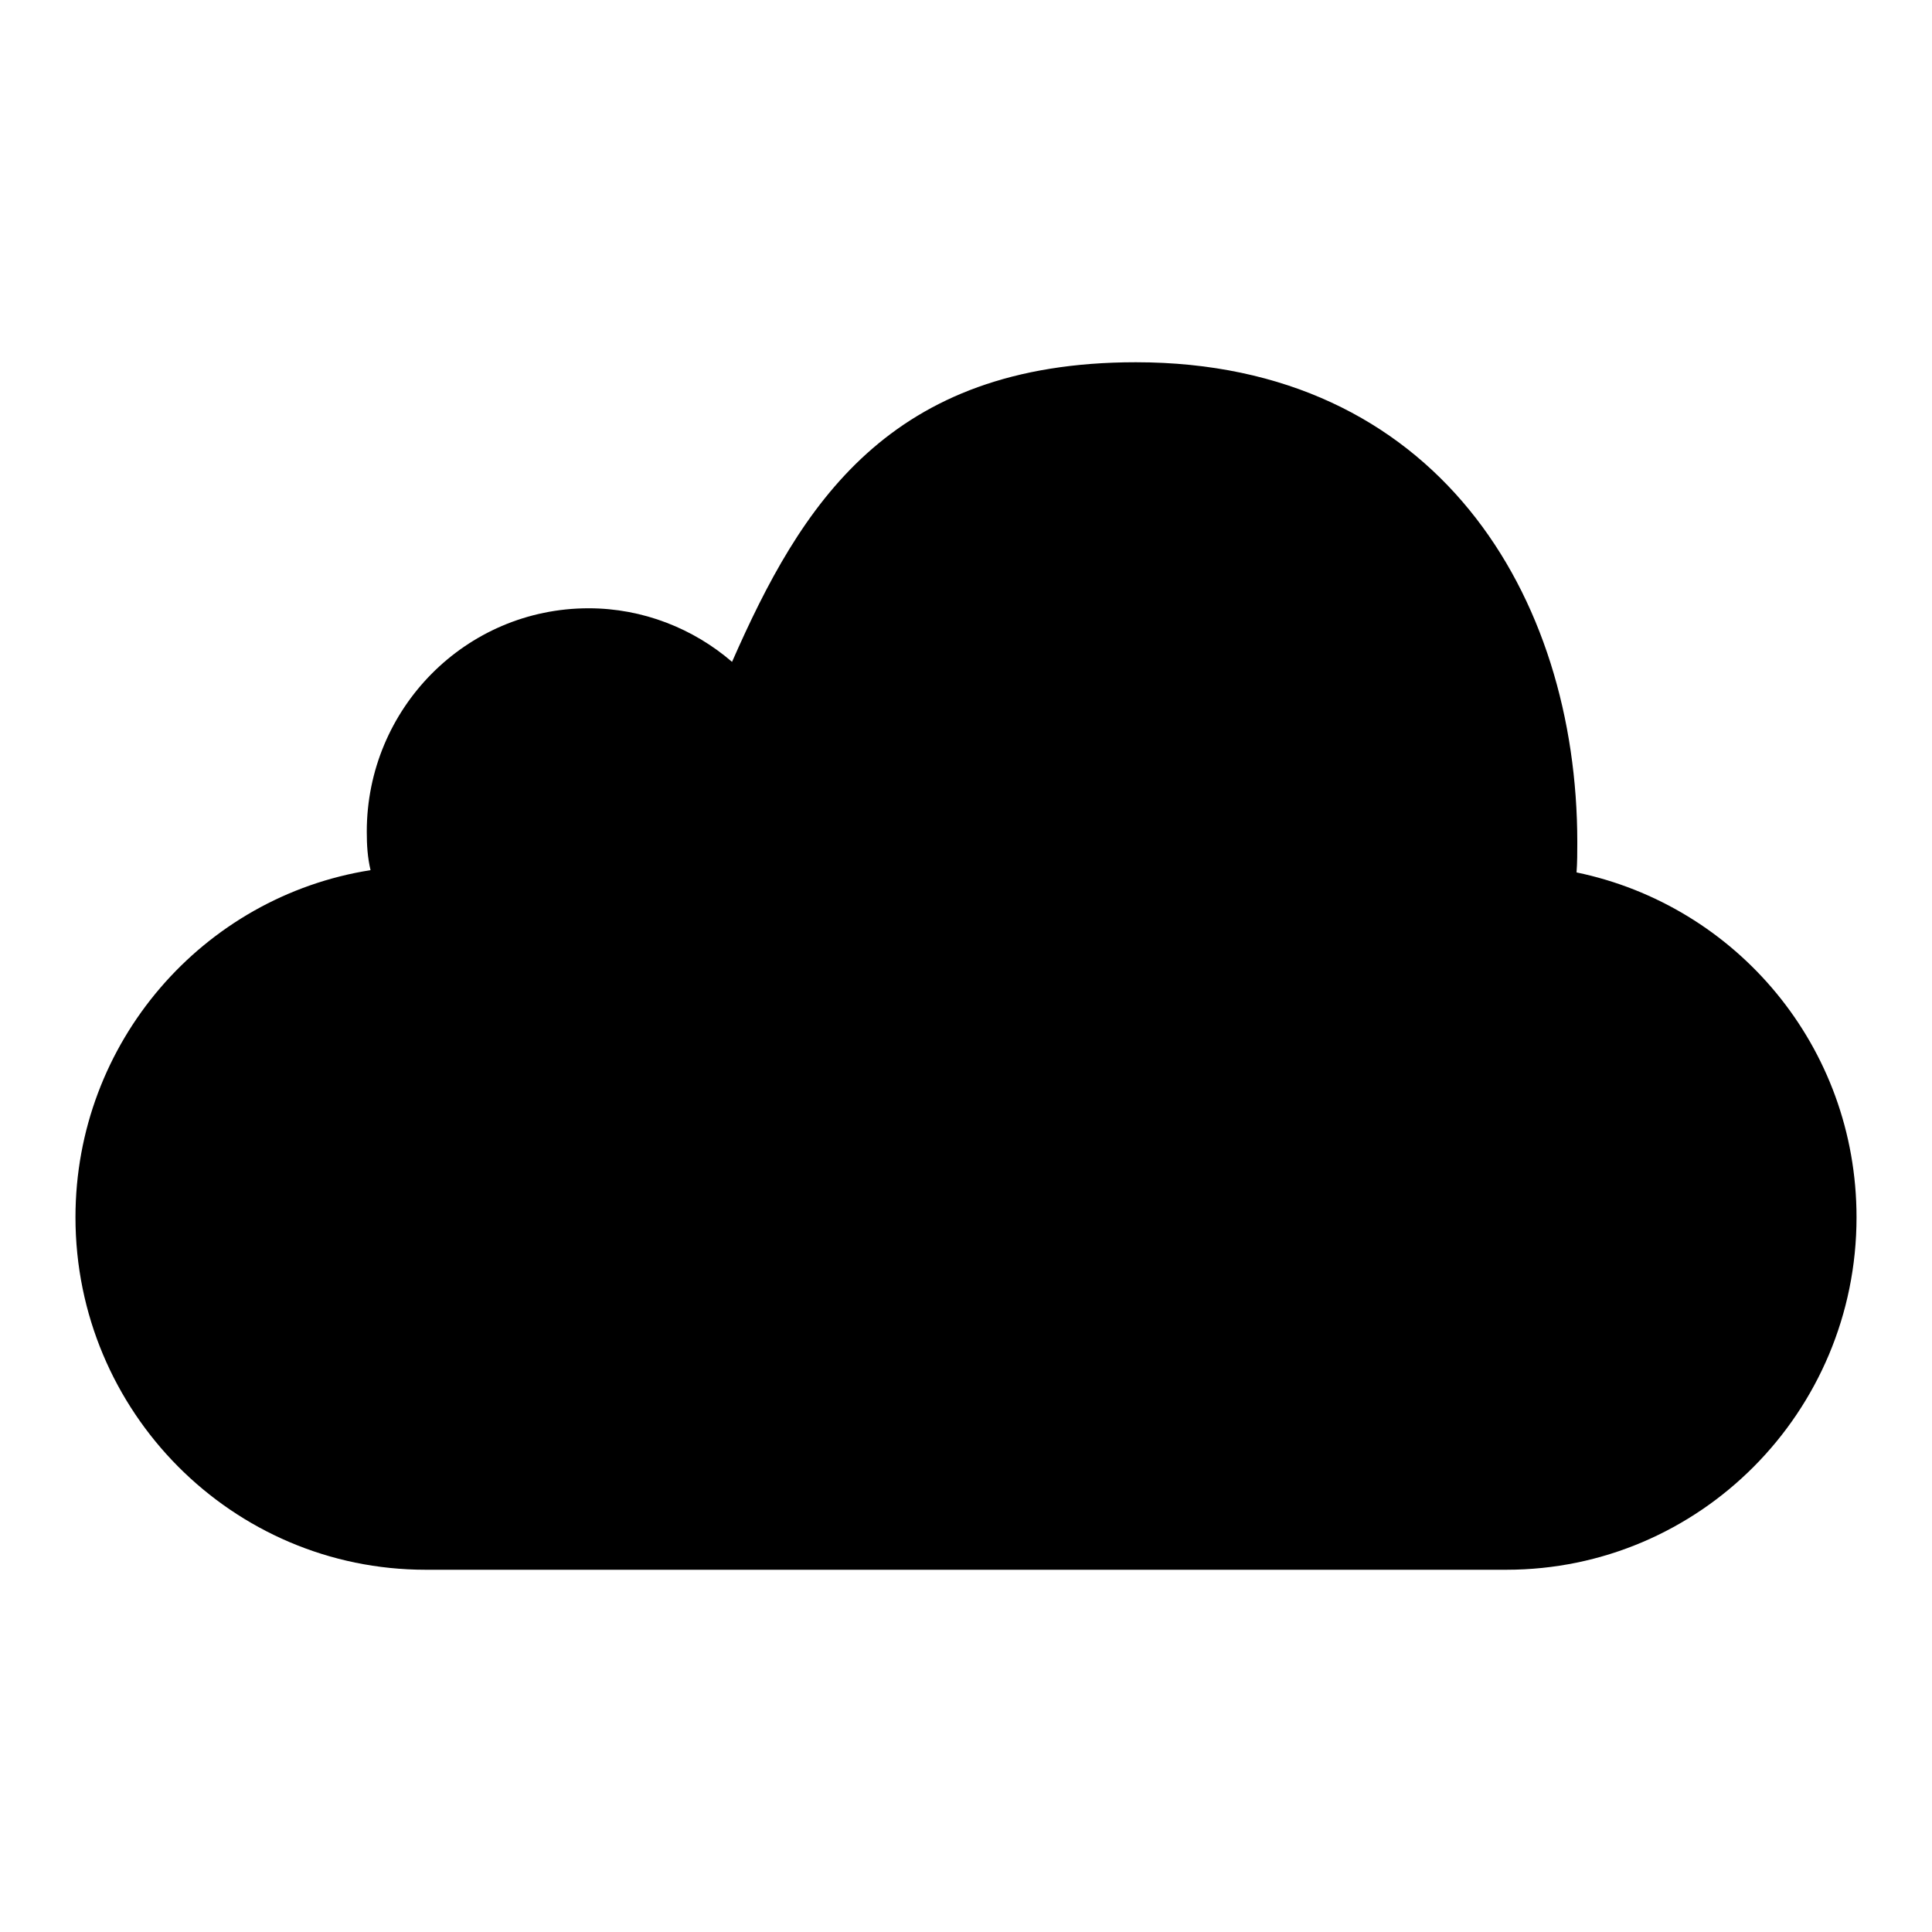 <?xml version="1.0" encoding="utf-8"?>
<!-- Svg Vector Icons : http://www.onlinewebfonts.com/icon -->
<!DOCTYPE svg PUBLIC "-//W3C//DTD SVG 1.1//EN" "http://www.w3.org/Graphics/SVG/1.1/DTD/svg11.dtd">
<svg version="1.1" xmlns="http://www.w3.org/2000/svg" xmlns:xlink="http://www.w3.org/1999/xlink" x="0px" y="0px" viewBox="0 0 256 256" enable-background="new 0 0 256 256" xml:space="preserve">
<g> <path fill="#000000" d="M246,161.3c0,25.8-20.8,46.7-46.4,46.7H56.4C30.8,208,10,187.1,10,161.3c0-23.2,16.9-42.5,39.1-46 c-0.4-1.7-0.5-3.3-0.5-5.1c0-16.3,13.1-29.6,29.4-29.6c7.2,0,13.9,2.7,19,7.1C106.1,67,117.7,48,150.5,48 c39.8,0,58.5,30.9,58.5,63.6c0,1.3,0,2.7-0.1,4C230.1,120,246,138.7,246,161.3z"/></g>
</svg>